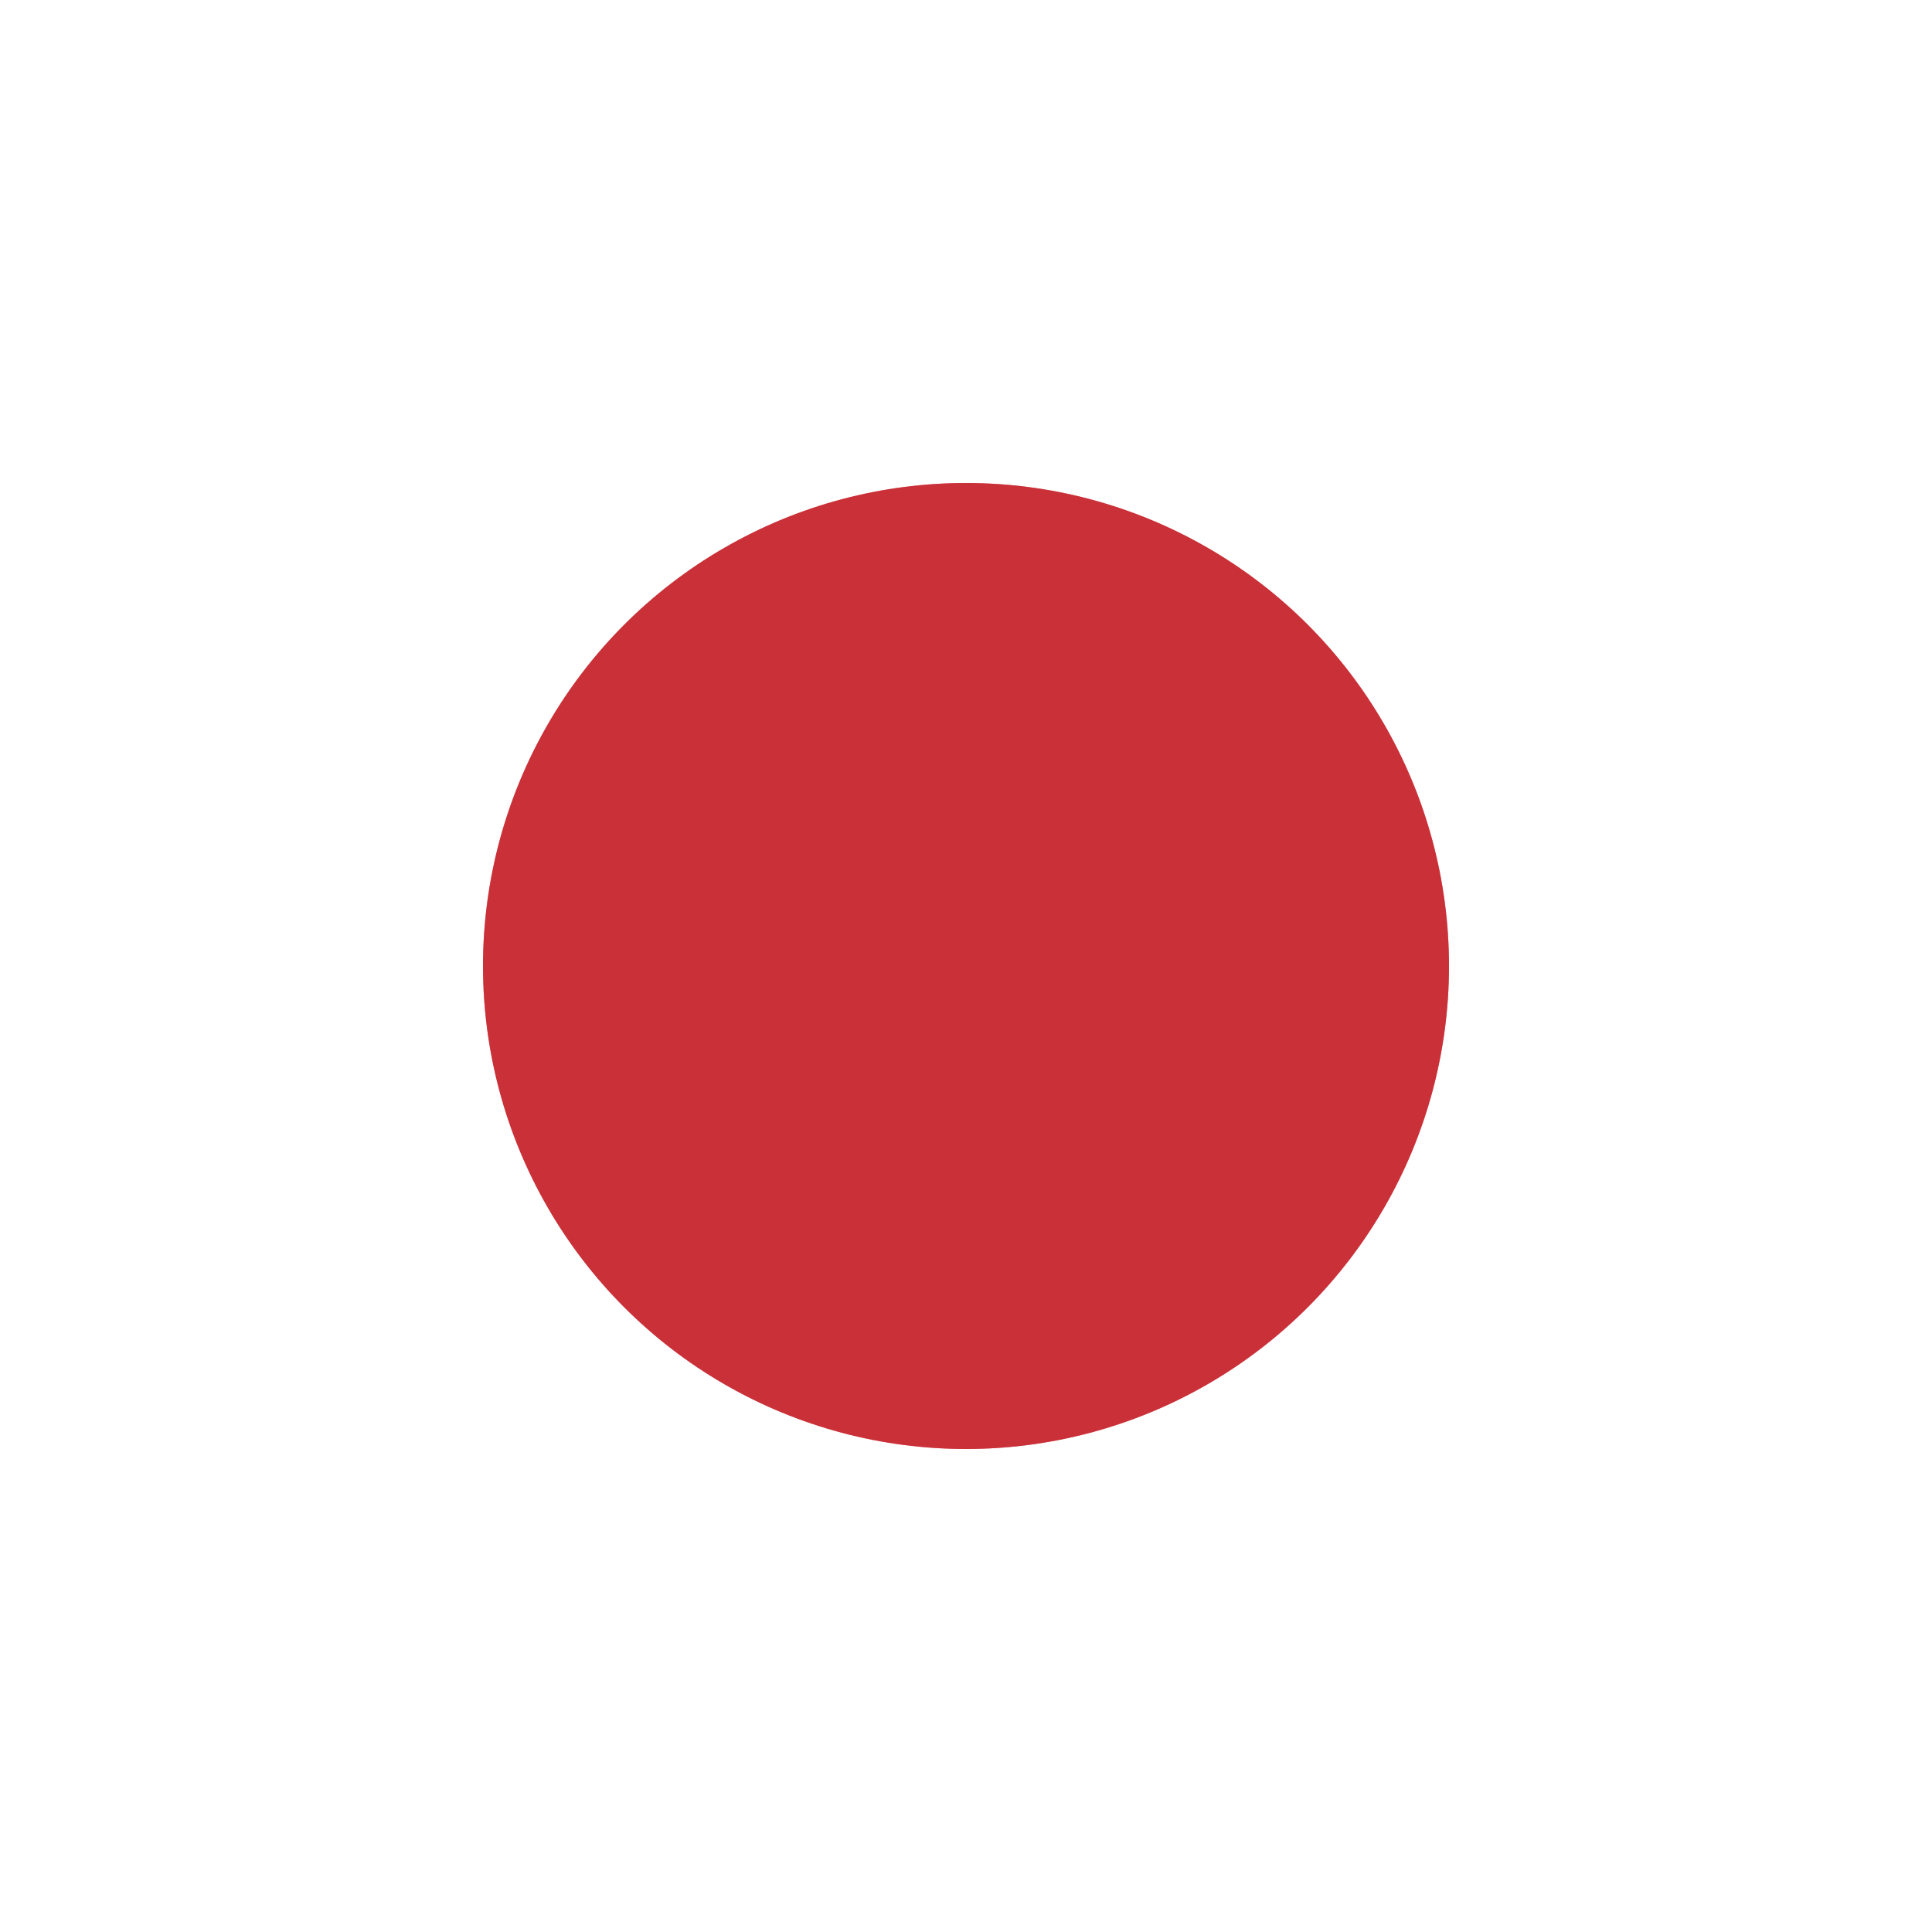 
	<svg width="32" height="32"  xmlns="http://www.w3.org/2000/svg">
		<circle cx="16" cy="16" r="8" fill="#ca3038" opacity="0.5">
			<animate 
				attributeName="r" 
				from="8" 
				to="16" 
				dur="1s" 
				repeatCount="indefinite" />
			<animate 
				attributeName="opacity" 
				from="0.5" 
				to="0" 
				dur="1s" 
				repeatCount="indefinite" />
		</circle>
		<circle cx="16" cy="16" r="8" fill="#ca3038" />
</svg>
	